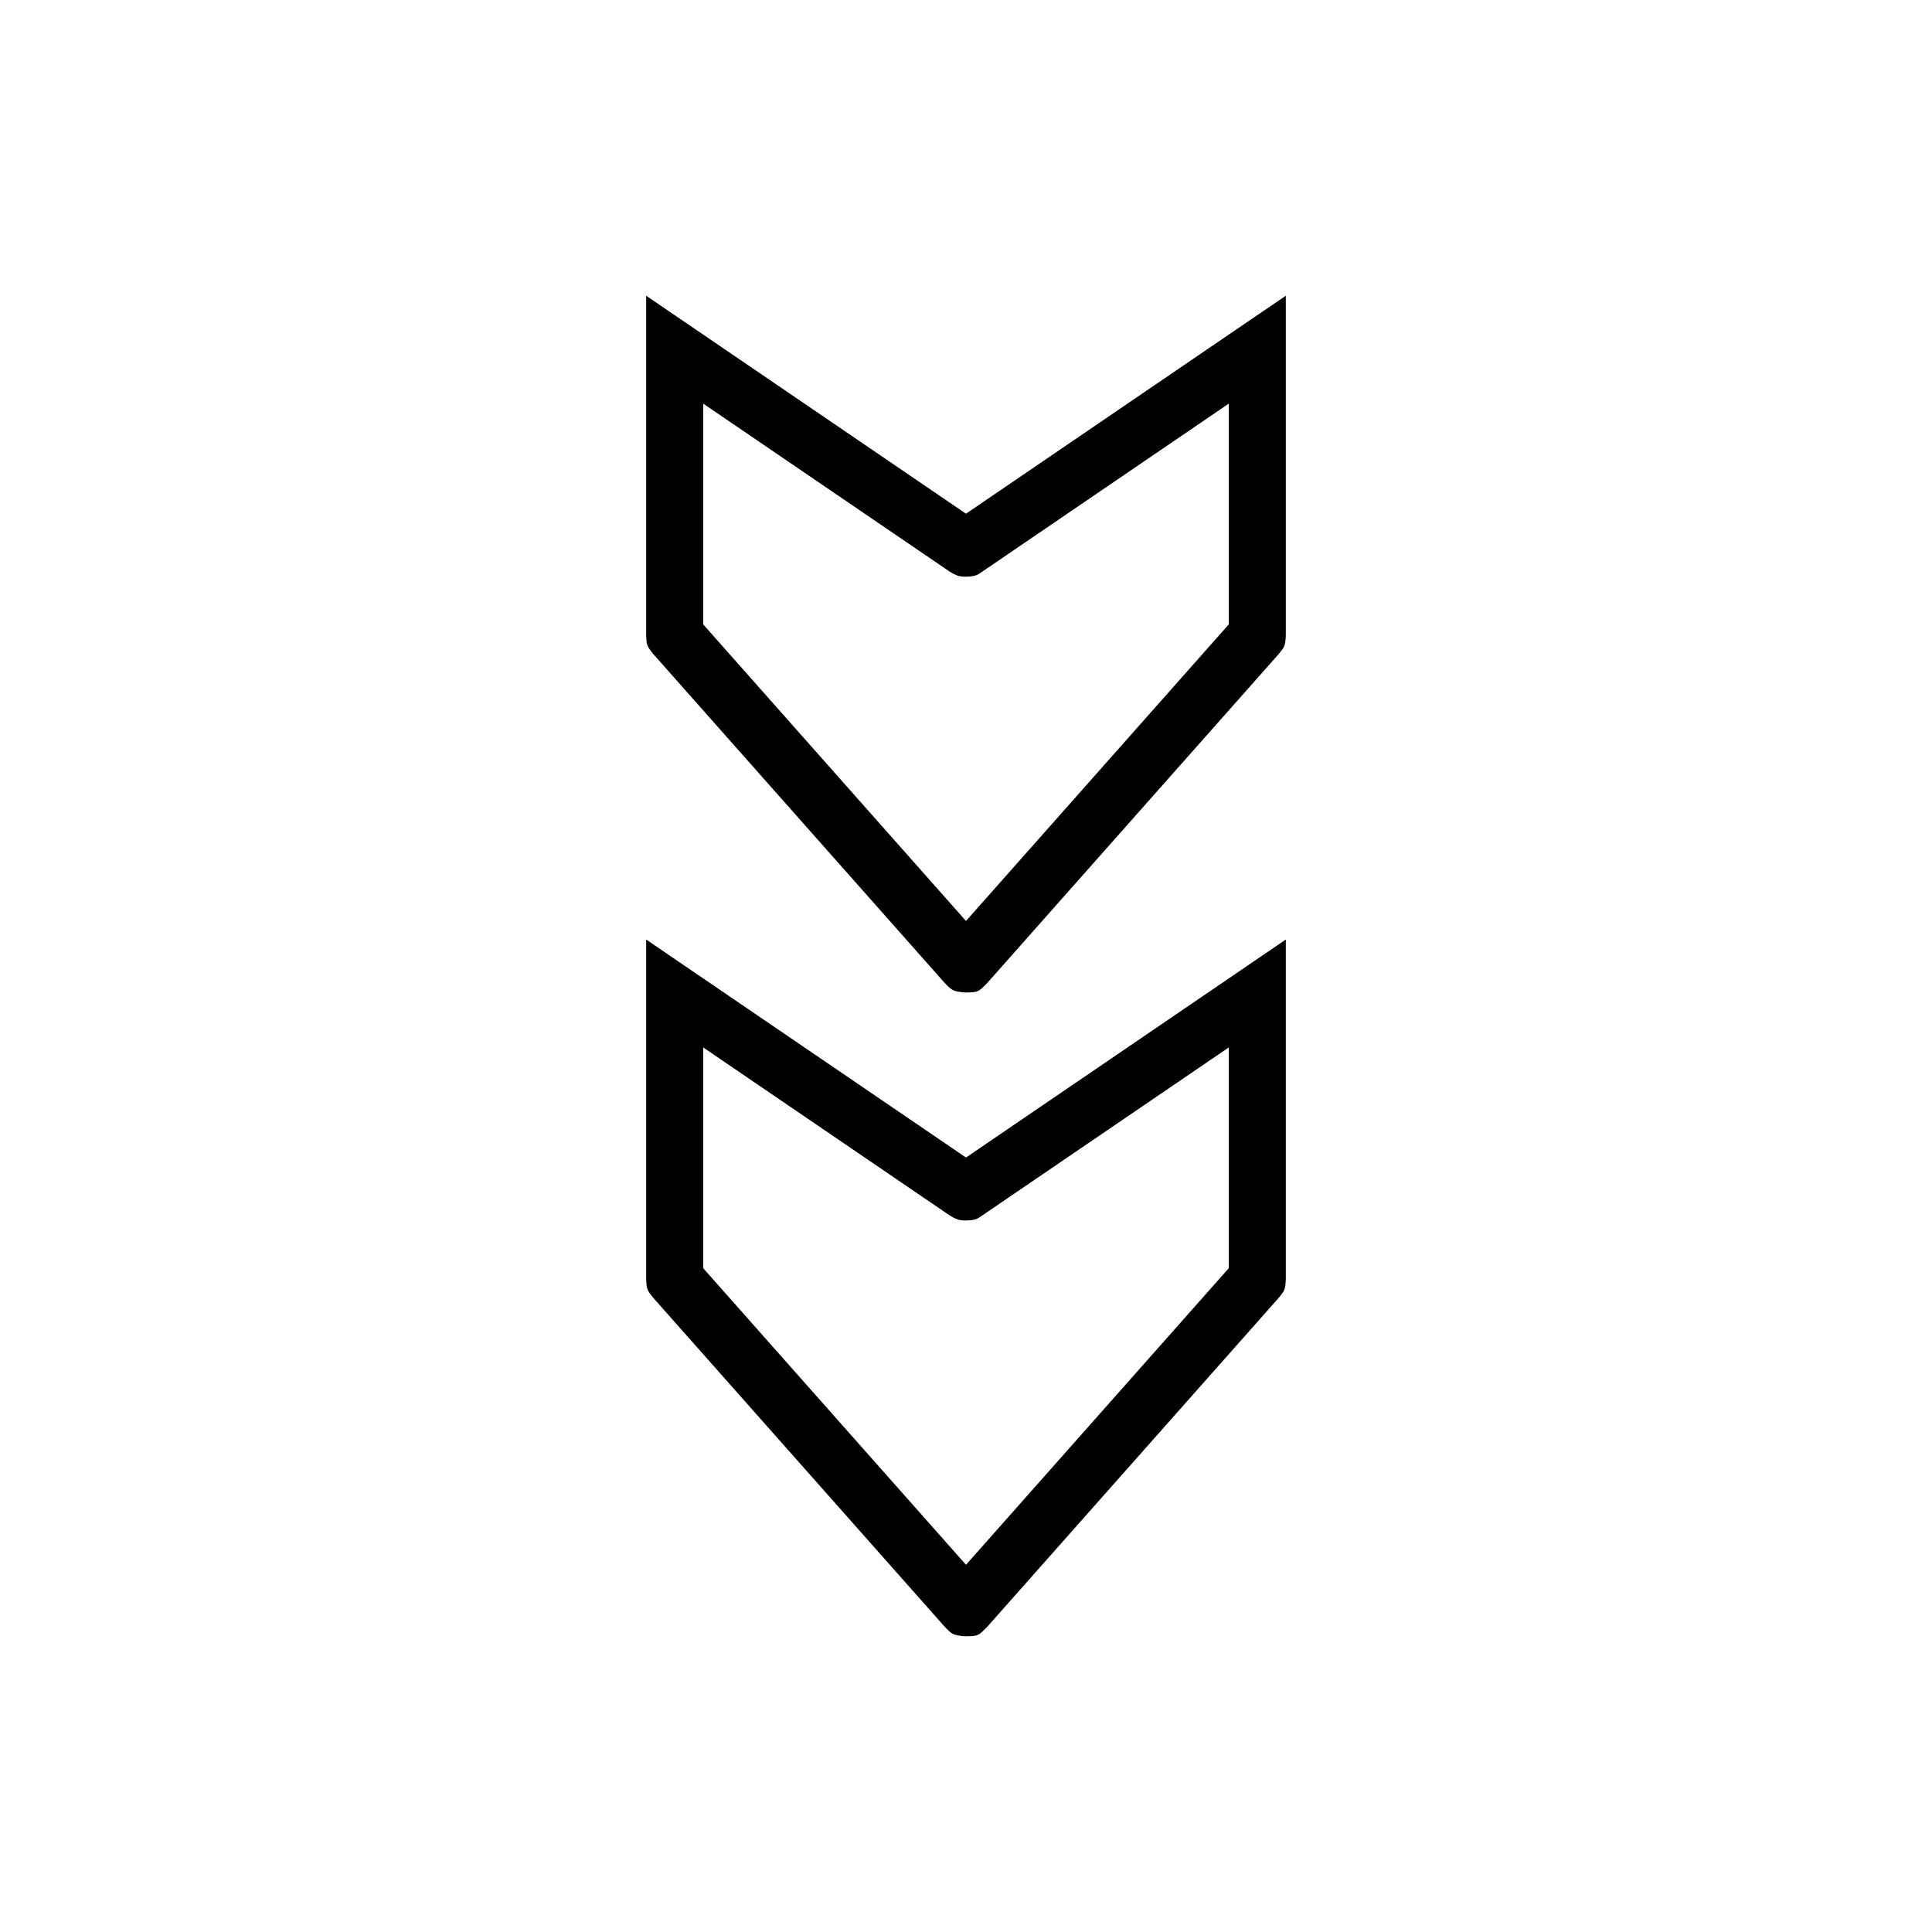 <?xml version="1.0" encoding="UTF-8"?>
<!-- Uploaded to: SVG Repo, www.svgrepo.com, Generator: SVG Repo Mixer Tools -->
<svg fill="#000000" width="800px" height="800px" version="1.1" viewBox="144 144 512 512" xmlns="http://www.w3.org/2000/svg">
 <g fill-rule="evenodd">
  <path d="m469.64 403.29 15.113-10.305v89.965c-0.137 2.953-0.336 3.074-1.898 5.012l-77.199 87.129c-2.418 2.465-2.453 2.535-6.035 2.535-3.195-0.316-3.301-0.516-5.281-2.535l-77.199-87.129c-1.855-2.297-1.789-2.523-1.898-5.012v-89.965l15.113 10.305 69.641 47.469 69.641-47.469zm0 18.293-65.383 44.562c-1.078 0.656-1.371 1.305-4.672 1.305-1.148-0.125-1.664 0.016-3.844-1.305l-65.383-44.562v58.504l69.641 78.598c23.215-26.199 46.426-52.395 69.641-78.598z"/>
  <path d="m469.64 232.67 15.113-10.297v89.965c-0.137 2.953-0.336 3.074-1.898 5.008l-77.199 87.129c-2.418 2.469-2.453 2.539-6.035 2.539-3.195-0.324-3.301-0.52-5.281-2.539l-77.199-87.129c-1.855-2.297-1.789-2.523-1.898-5.008v-89.965l15.113 10.297 69.641 47.469 69.641-47.469zm0 18.293-65.383 44.566c-1.078 0.648-1.371 1.301-4.672 1.301-1.148-0.125-1.664 0.02-3.844-1.301l-65.383-44.566v58.508l69.641 78.598c23.215-26.203 46.426-52.402 69.641-78.598z"/>
 </g>
</svg>